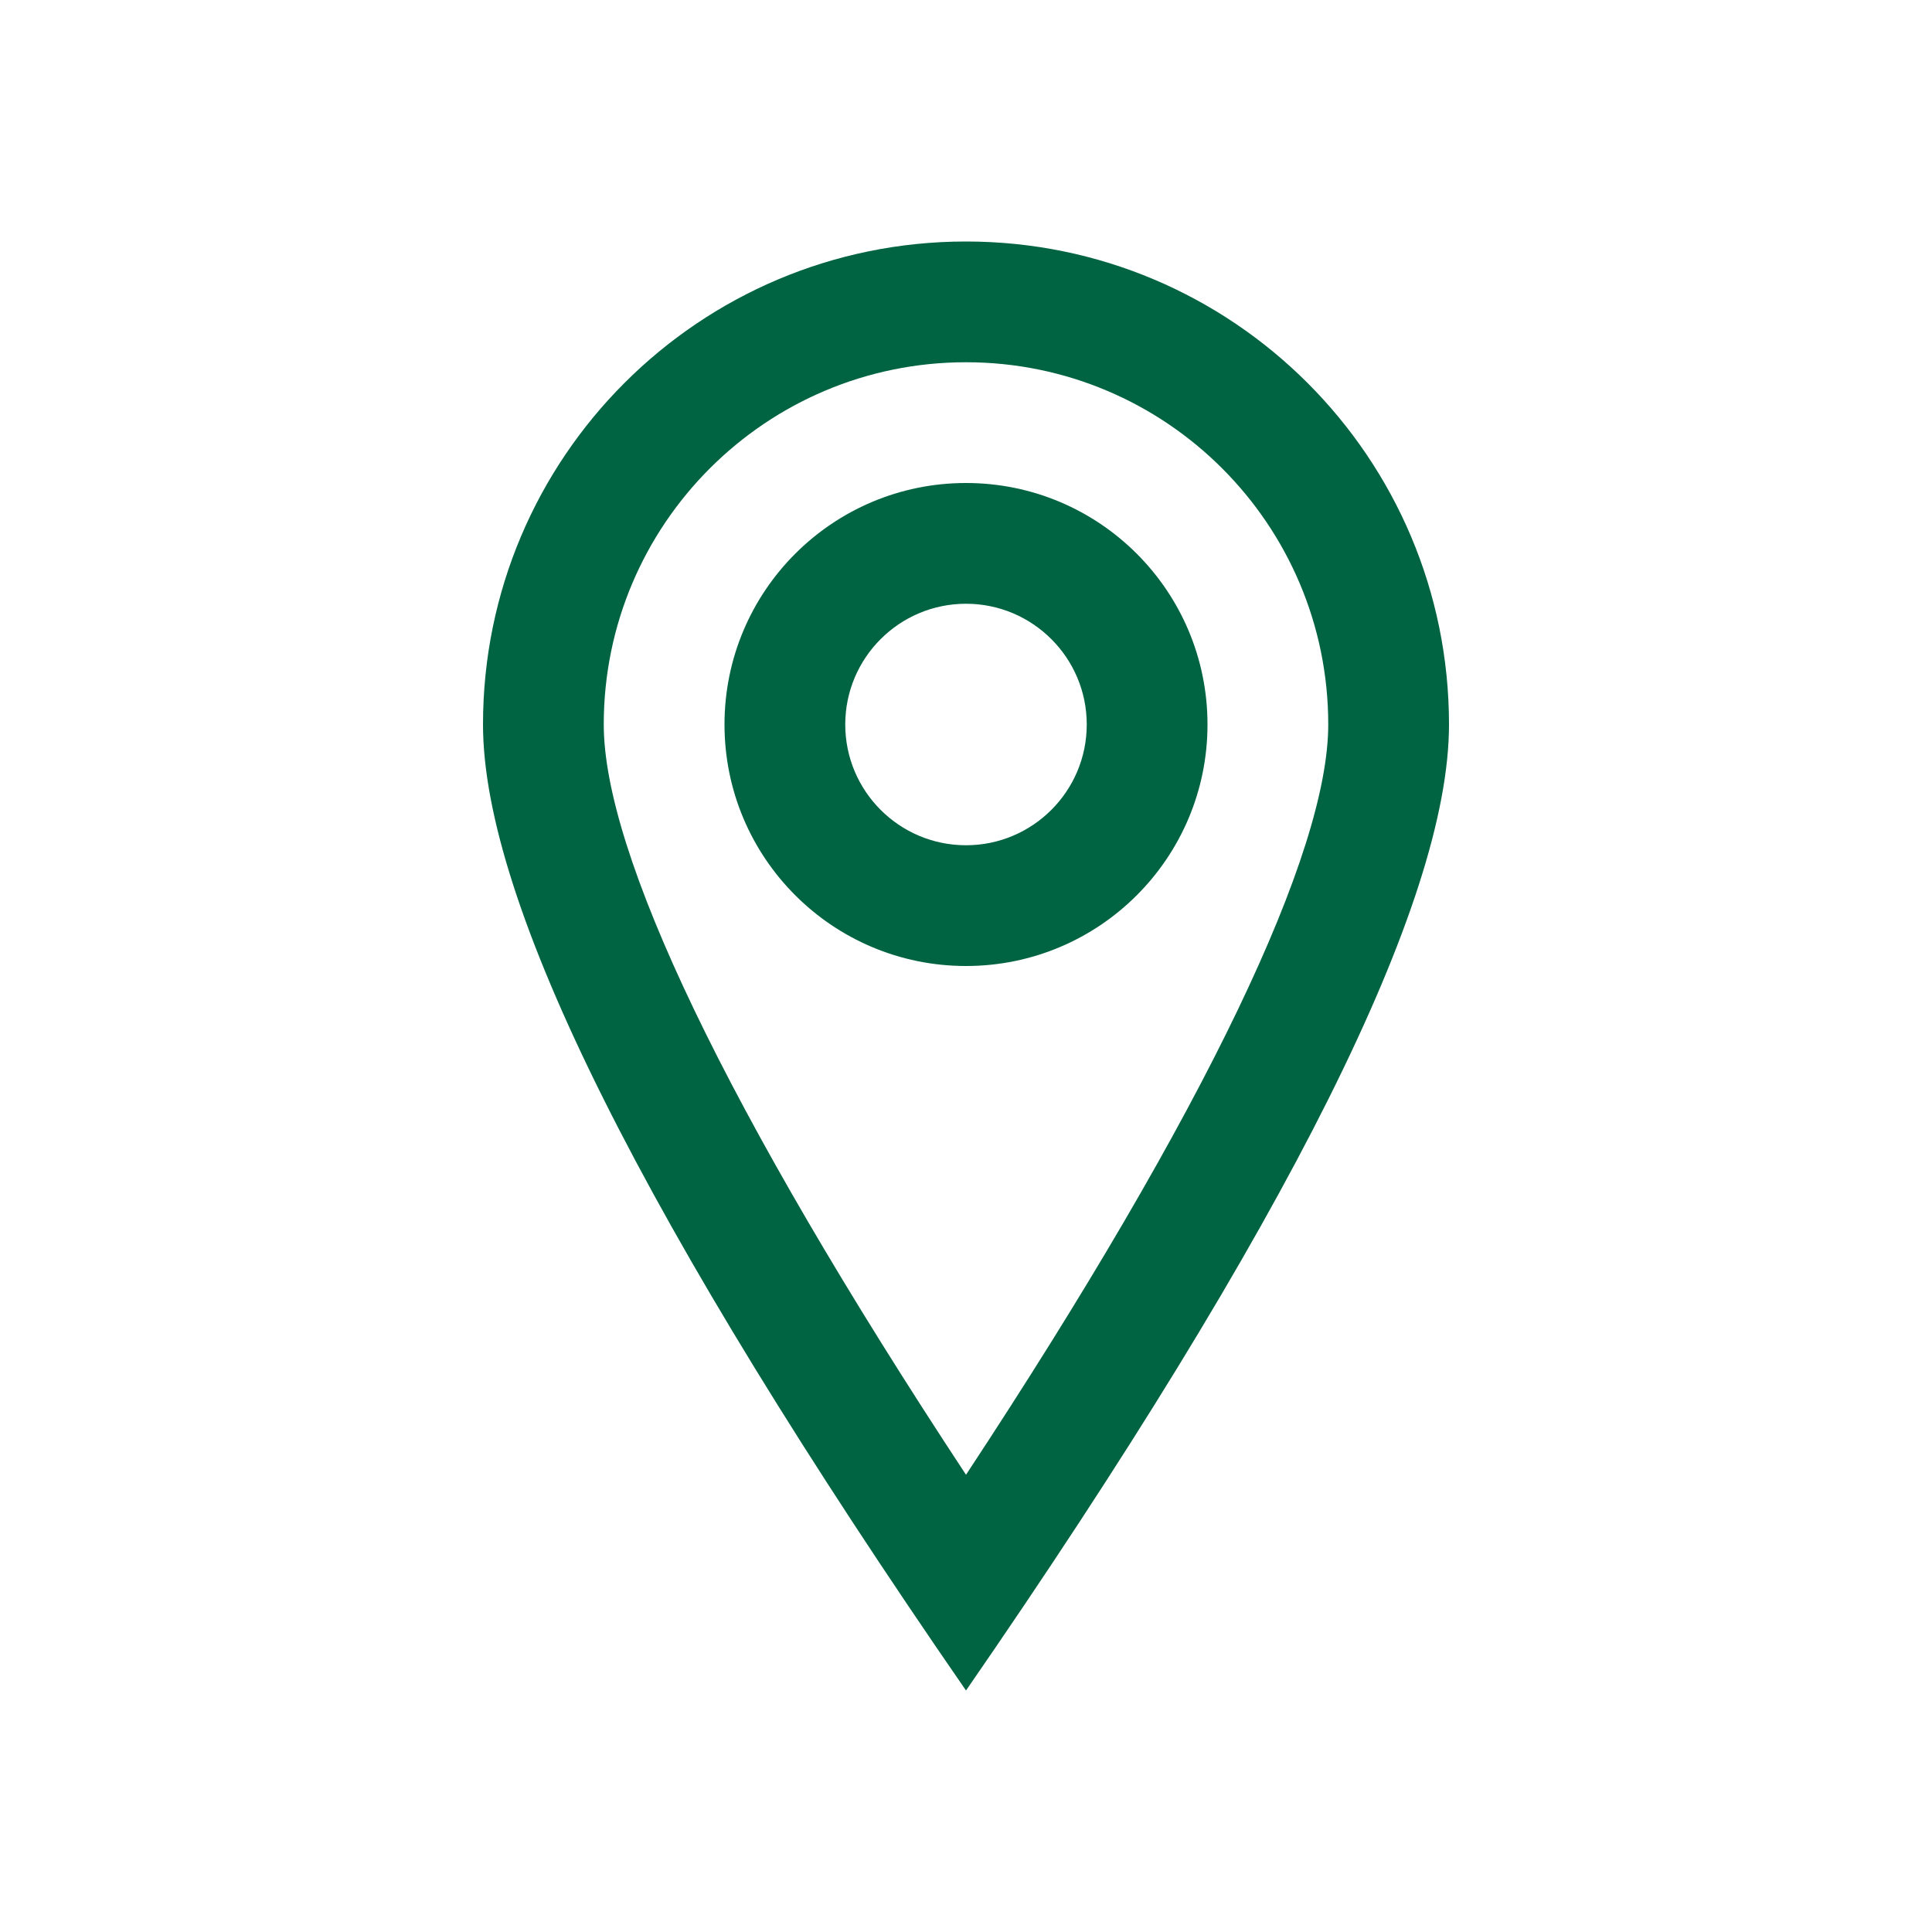 <?xml version="1.0" encoding="UTF-8"?>
<svg viewBox="0 0 24 24" version="1.1" xmlns="http://www.w3.org/2000/svg" xmlns:xlink="http://www.w3.org/1999/xlink">
    <!-- Generator: sketchtool 61.1 (101010) - https://sketch.com -->
    <title>D0A9ED70-9E66-491C-BE13-5DE59929464F</title>
    <desc>Created with sketchtool.</desc>
    <defs>
        <path d="M12,10.5 C12.828,10.5 13.5,9.828 13.5,9 C13.5,8.172 12.828,7.5 12,7.5 C11.172,7.5 10.5,8.172 10.5,9 C10.5,9.828 11.172,10.5 12,10.5 Z M12,12 C10.343,12 9,10.657 9,9 C9,7.343 10.343,6 12,6 C13.657,6 15,7.343 15,9 C15,10.657 13.657,12 12,12 Z M16.5,9 C16.5,6.515 14.485,4.5 12,4.5 C9.515,4.5 7.5,6.515 7.5,9 C7.5,10.586 9,13.767 12,18.32 C15,13.767 16.5,10.586 16.5,9 Z M12,21 C8,15.209 6,11.209 6,9 C6,5.686 8.686,3 12,3 C15.314,3 18,5.686 18,9 C18,11.209 16,15.209 12,21 Z" id="path-1"></path>
    </defs>
    <g id="Asset-Artboard-Page" stroke="none" stroke-width="1" fill="none" fill-rule="evenodd">
        <g id="2.-icons/24px">
            <g id="icon-5.-pieces/platform-agnostic/icons/miscellaneous/icon-location">
                <mask id="mask-2" fill="white">
                    <use xlink:href="#path-1"></use>
                </mask>
                <use id="icon-location" fill="#006341" fill-rule="nonzero" xlink:href="#path-1"></use>
            </g>
        </g>
    </g>
</svg>